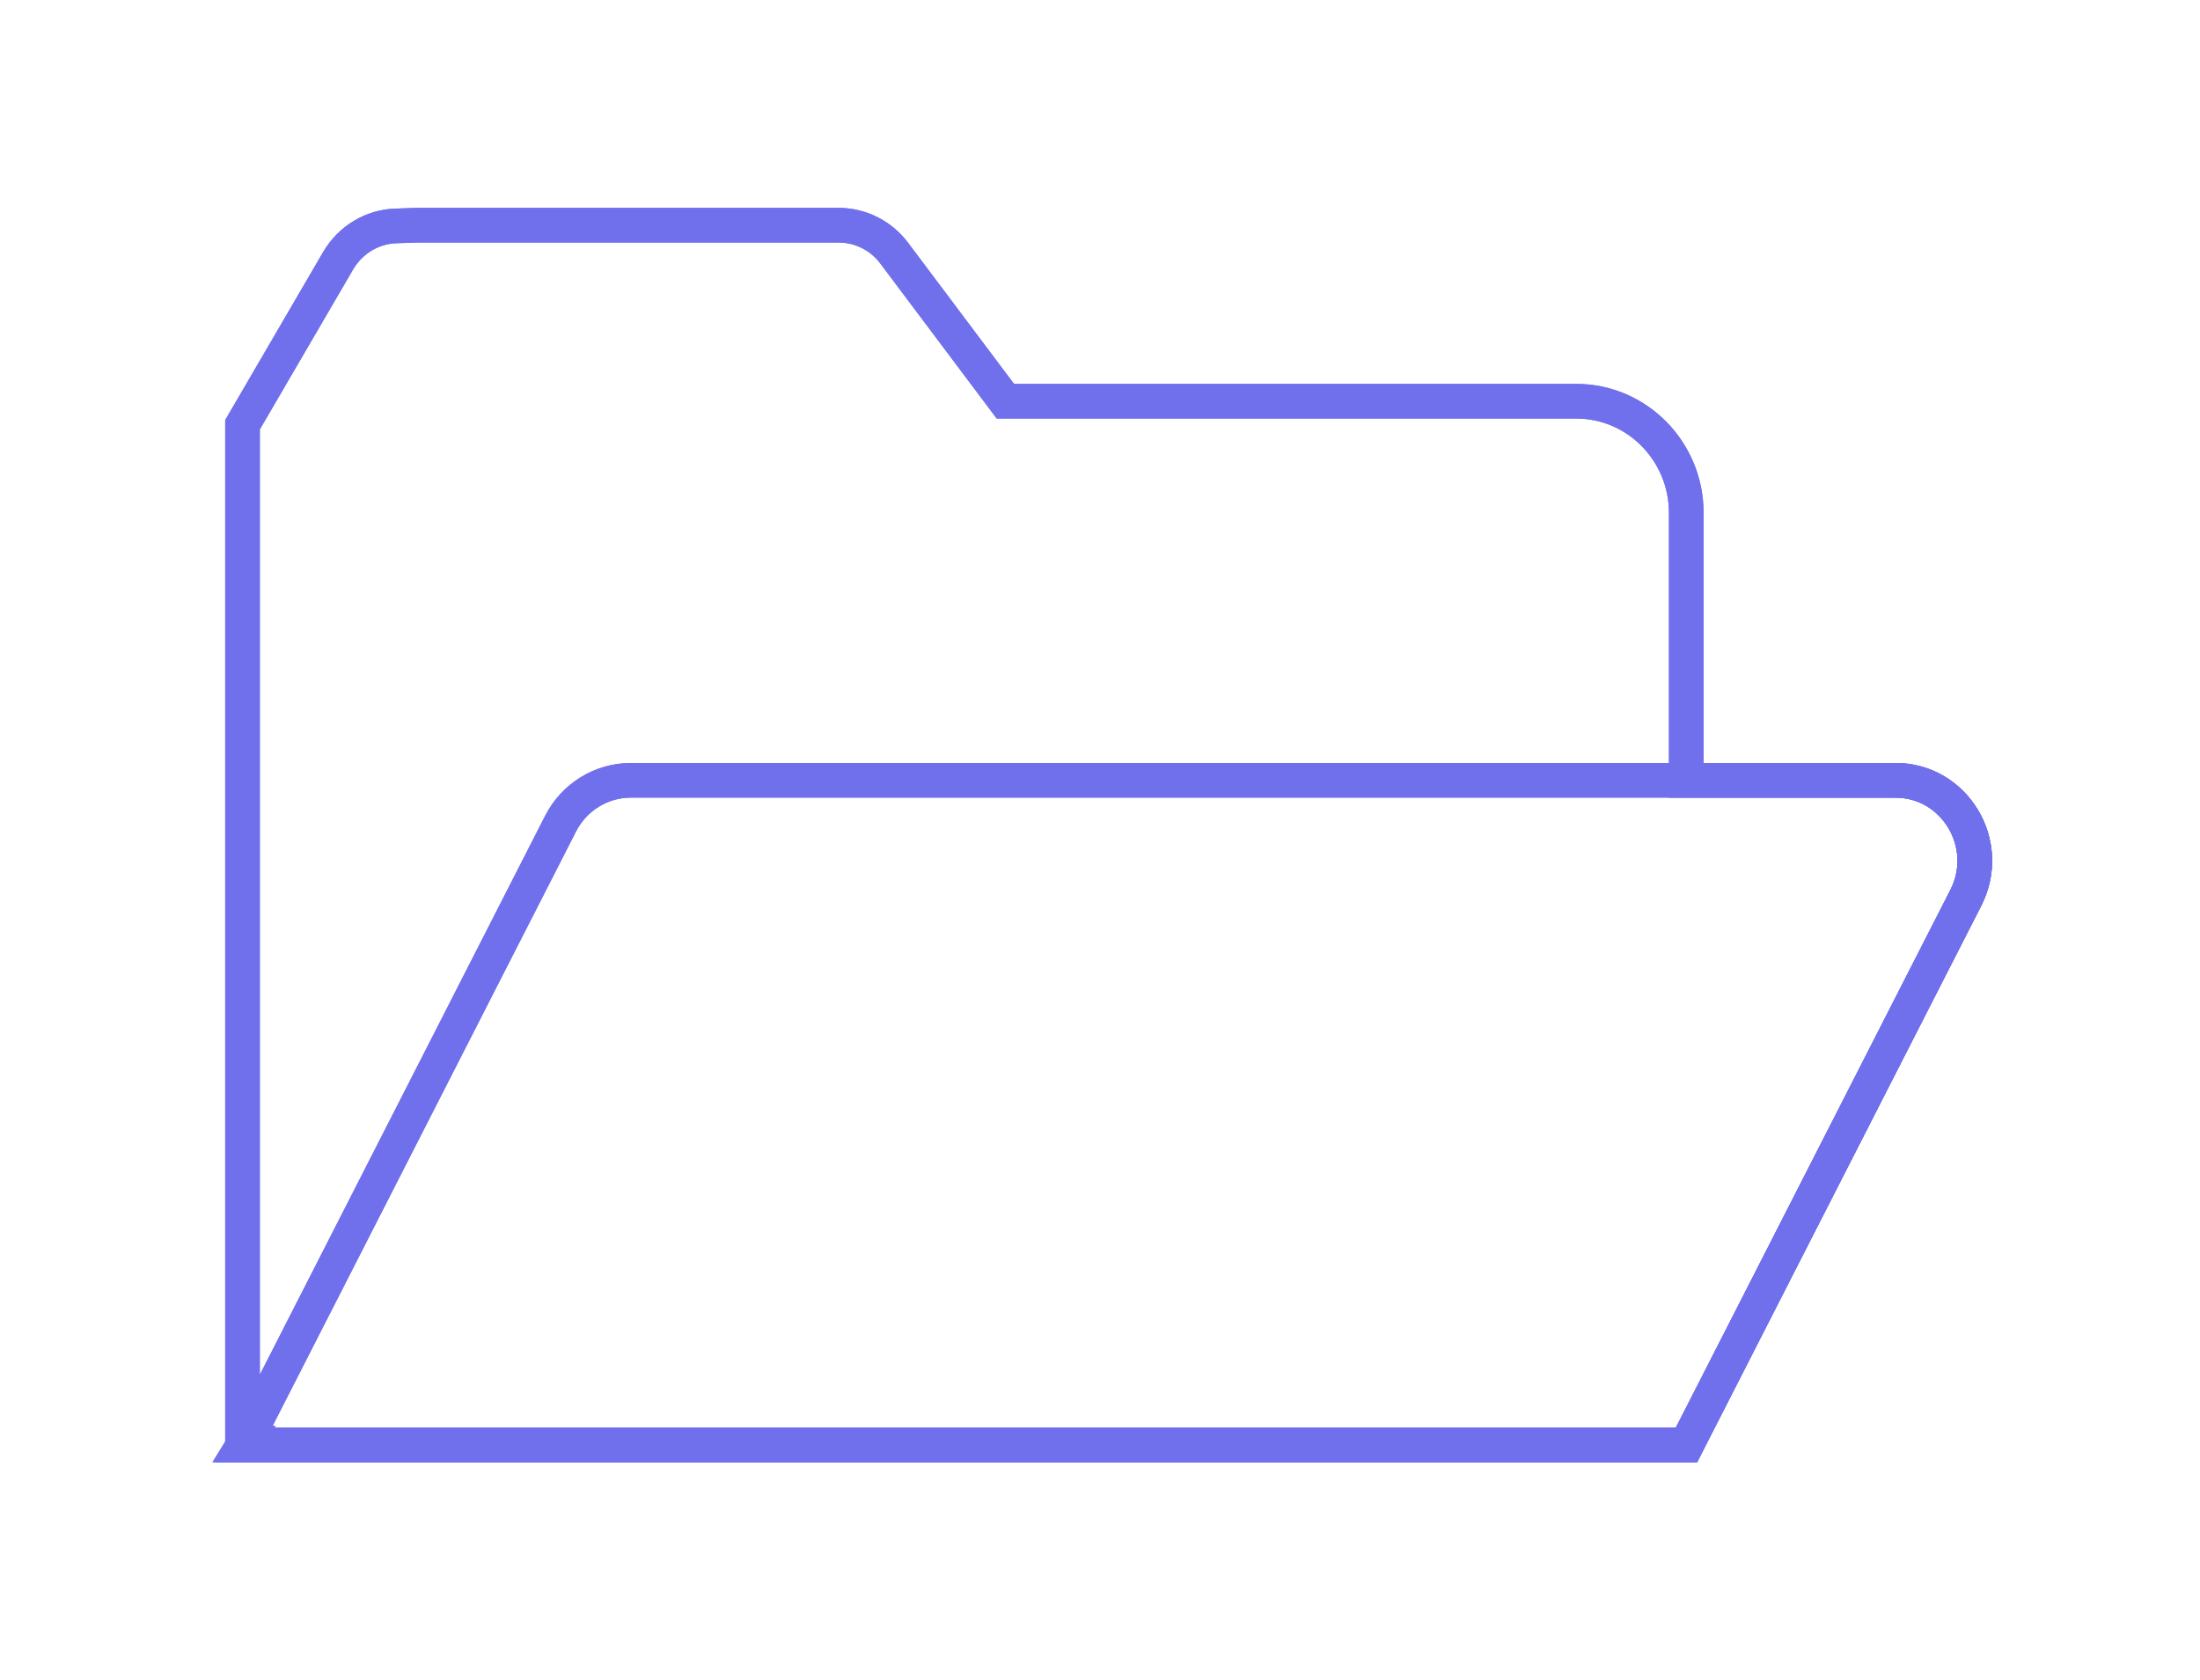 <svg xmlns="http://www.w3.org/2000/svg" width="127" height="97" viewBox="0 0 127 97" fill="none"><g filter="url(#filter0_f)"><path d="M97.358 83.407H14.054L32.357 47.552C33.145 46.006 34.71 45.043 36.421 45.043H109.417C112.853 45.043 115.059 48.733 113.481 51.826L97.358 83.407Z" stroke="#7070ED" stroke-width="2" stroke-miterlimit="10"></path><path d="M109.416 45.043H97.344V29.605C97.344 26.05 94.496 23.161 90.994 23.161H58.038L51.621 14.614C50.859 13.597 49.669 13 48.413 13H24.04L22.864 13.041C21.487 13.081 20.23 13.841 19.521 15.048L14 24.517V83.298H14.12L14.053 83.407H97.357L113.481 51.826C115.058 48.733 112.852 45.043 109.416 45.043Z" stroke="#7070ED" stroke-width="2" stroke-miterlimit="10"></path></g><path d="M97.358 83.407H14.054L32.357 47.552C33.145 46.006 34.71 45.043 36.421 45.043H109.417C112.853 45.043 115.059 48.733 113.481 51.826L97.358 83.407Z" stroke="#7070ED" stroke-width="2" stroke-miterlimit="10"></path><path d="M109.416 45.043H97.344V29.605C97.344 26.05 94.496 23.161 90.994 23.161H58.038L51.621 14.614C50.859 13.597 49.669 13 48.413 13H24.04L22.864 13.041C21.487 13.081 20.23 13.841 19.521 15.048L14 24.517V83.298H14.12L14.053 83.407H97.357L113.481 51.826C115.058 48.733 112.852 45.043 109.416 45.043Z" stroke="#7070ED" stroke-width="2" stroke-miterlimit="10"></path><defs><filter id="filter0_f" x="0.263" y="0" width="126.737" height="96.407" filterUnits="userSpaceOnUse" color-interpolation-filters="sRGB"><feGaussianBlur stdDeviation="6"></feGaussianBlur></filter></defs></svg>